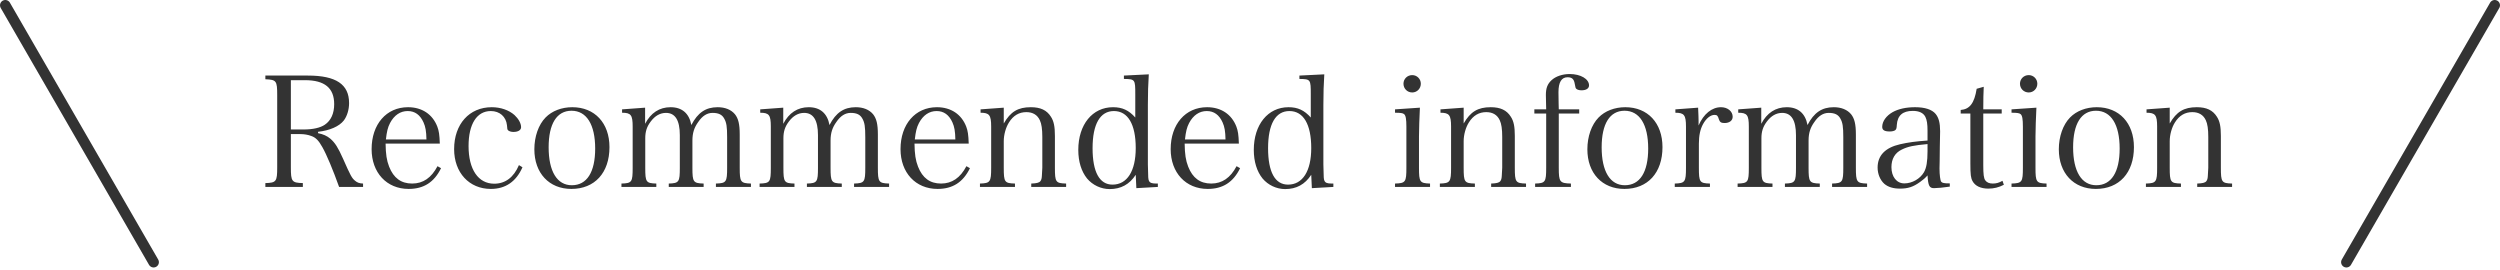 <svg width="472" height="51" viewBox="0 0 472 51" fill="none" xmlns="http://www.w3.org/2000/svg">
<path d="M1 1L29 49.497" stroke="#333333" stroke-width="2" stroke-linecap="round"/>
<path d="M54.916 25.316V31.609C54.916 34.277 55.09 34.509 57.178 34.567V35.292H50.102V34.567C52.161 34.509 52.335 34.277 52.335 31.609V17.95C52.335 15.253 52.19 15.05 50.102 14.963V14.267H58.135C63.442 14.267 65.907 15.92 65.907 19.458C65.907 20.705 65.53 21.923 64.921 22.735C64.051 23.866 62.224 24.649 60.049 24.881V25.142C61.035 25.345 61.702 25.635 62.369 26.186C63.268 26.969 63.819 27.839 64.776 29.985C66.197 33.204 66.429 33.61 67.009 34.103C67.444 34.48 67.85 34.625 68.546 34.654V35.292H64.022C62.891 32.131 61.673 29.202 60.861 27.781C60.165 26.534 59.614 25.954 58.744 25.664C58.135 25.432 57.41 25.316 56.685 25.316H54.916ZM54.916 24.446H57.323C59.063 24.446 60.484 24.127 61.325 23.547C62.485 22.764 63.094 21.43 63.094 19.661C63.094 16.616 61.296 15.137 57.584 15.137H54.916V24.446ZM83.036 27.114H72.799C72.828 29.115 73.002 30.275 73.466 31.464C74.307 33.61 75.728 34.654 77.816 34.654C79.875 34.654 81.441 33.581 82.601 31.377L83.268 31.754C81.963 34.422 79.991 35.669 77.149 35.669C73.002 35.669 70.16 32.595 70.16 28.158C70.16 23.46 72.944 20.241 77.033 20.241C79.672 20.241 81.673 21.575 82.572 23.924C82.862 24.707 82.978 25.403 83.036 27.114ZM72.857 26.331H80.513C80.484 24.794 80.339 23.953 79.962 23.112C79.324 21.691 78.338 20.966 76.975 20.966C75.583 20.966 74.423 21.749 73.64 23.228C73.205 24.069 73.031 24.823 72.857 26.331ZM97.976 31.174L98.643 31.58C97.454 34.277 95.453 35.669 92.669 35.669C88.58 35.669 85.738 32.595 85.738 28.158C85.738 23.431 88.609 20.241 92.843 20.241C94.525 20.241 96.091 20.792 97.135 21.72C97.889 22.416 98.382 23.286 98.382 24.011C98.382 24.562 97.831 24.91 96.932 24.91C96.526 24.91 96.149 24.794 95.946 24.62C95.772 24.446 95.772 24.388 95.714 23.634C95.54 22.039 94.351 20.966 92.669 20.966C90.03 20.966 88.464 23.402 88.464 27.578C88.464 31.986 90.291 34.683 93.307 34.683C95.395 34.683 96.99 33.494 97.976 31.174ZM100.886 28.187C100.886 25.78 101.669 23.547 103.003 22.184C104.221 20.937 106.048 20.241 108.049 20.241C112.283 20.241 115.067 23.228 115.067 27.781C115.067 32.624 112.283 35.669 107.875 35.669C103.67 35.669 100.886 32.682 100.886 28.187ZM103.583 27.81C103.583 32.363 105.178 34.973 107.962 34.973C110.804 34.973 112.37 32.508 112.37 28.042C112.37 23.518 110.746 20.908 107.904 20.908C105.12 20.908 103.583 23.373 103.583 27.81ZM121.796 20.328V23.373C122.869 21.314 124.493 20.241 126.61 20.241C128.756 20.241 130.119 21.401 130.525 23.605C131.743 21.256 133.251 20.241 135.484 20.241C136.905 20.241 138.036 20.705 138.761 21.575C139.399 22.387 139.66 23.431 139.66 25.403V31.667C139.66 34.364 139.805 34.596 141.777 34.654V35.292H135.165V34.654C137.137 34.596 137.282 34.364 137.282 31.667V25.896C137.282 23.953 137.166 23.141 136.731 22.387C136.325 21.633 135.658 21.314 134.527 21.314C133.512 21.314 132.613 21.865 131.83 23.025C131.047 24.098 130.728 25.142 130.728 26.534V31.667C130.728 34.364 130.873 34.596 132.845 34.654V35.292H126.262V34.654C128.205 34.596 128.35 34.364 128.35 31.667V25.519C128.35 22.706 127.48 21.314 125.74 21.314C124.638 21.314 123.652 21.865 122.84 22.967C122.115 23.924 121.825 24.852 121.825 26.099V31.667C121.825 34.393 121.97 34.596 123.913 34.654V35.292H117.33V34.654C119.302 34.596 119.447 34.393 119.447 31.667V23.895C119.447 21.72 119.128 21.285 117.446 21.285V20.647L121.796 20.328ZM147.879 20.328V23.373C148.952 21.314 150.576 20.241 152.693 20.241C154.839 20.241 156.202 21.401 156.608 23.605C157.826 21.256 159.334 20.241 161.567 20.241C162.988 20.241 164.119 20.705 164.844 21.575C165.482 22.387 165.743 23.431 165.743 25.403V31.667C165.743 34.364 165.888 34.596 167.86 34.654V35.292H161.248V34.654C163.22 34.596 163.365 34.364 163.365 31.667V25.896C163.365 23.953 163.249 23.141 162.814 22.387C162.408 21.633 161.741 21.314 160.61 21.314C159.595 21.314 158.696 21.865 157.913 23.025C157.13 24.098 156.811 25.142 156.811 26.534V31.667C156.811 34.364 156.956 34.596 158.928 34.654V35.292H152.345V34.654C154.288 34.596 154.433 34.364 154.433 31.667V25.519C154.433 22.706 153.563 21.314 151.823 21.314C150.721 21.314 149.735 21.865 148.923 22.967C148.198 23.924 147.908 24.852 147.908 26.099V31.667C147.908 34.393 148.053 34.596 149.996 34.654V35.292H143.413V34.654C145.385 34.596 145.53 34.393 145.53 31.667V23.895C145.53 21.72 145.211 21.285 143.529 21.285V20.647L147.879 20.328ZM182.894 27.114H172.657C172.686 29.115 172.86 30.275 173.324 31.464C174.165 33.61 175.586 34.654 177.674 34.654C179.733 34.654 181.299 33.581 182.459 31.377L183.126 31.754C181.821 34.422 179.849 35.669 177.007 35.669C172.86 35.669 170.018 32.595 170.018 28.158C170.018 23.46 172.802 20.241 176.891 20.241C179.53 20.241 181.531 21.575 182.43 23.924C182.72 24.707 182.836 25.403 182.894 27.114ZM172.715 26.331H180.371C180.342 24.794 180.197 23.953 179.82 23.112C179.182 21.691 178.196 20.966 176.833 20.966C175.441 20.966 174.281 21.749 173.498 23.228C173.063 24.069 172.889 24.823 172.715 26.331ZM189.51 20.328V23.315C190.786 21.082 192.207 20.241 194.614 20.241C196.441 20.241 197.63 20.792 198.413 22.039C198.964 22.88 199.167 23.895 199.167 25.664V31.667C199.167 34.393 199.312 34.596 201.284 34.654V35.292H194.701V34.654C195.658 34.625 196.18 34.509 196.412 34.219C196.586 33.987 196.673 33.755 196.702 33.262C196.731 32.943 196.789 31.87 196.789 31.667V25.838C196.789 24.388 196.644 23.373 196.325 22.706C195.861 21.691 194.991 21.169 193.773 21.169C192.41 21.169 191.308 21.807 190.496 23.112C189.887 24.069 189.51 25.461 189.51 26.65V31.667C189.51 34.393 189.655 34.596 191.627 34.654V35.292H185.015V34.654C186.958 34.596 187.132 34.364 187.132 31.667V23.895C187.132 21.72 186.784 21.285 185.131 21.285V20.647L189.51 20.328ZM212.194 14.267L216.892 14.035C216.776 15.891 216.718 17.573 216.718 19.806V31.029C216.776 33.755 216.776 33.784 216.921 34.132C217.095 34.509 217.443 34.654 218.284 34.654H218.603V35.292L214.543 35.524L214.427 33.001C213.238 34.828 211.614 35.698 209.497 35.698C207.873 35.698 206.278 34.944 205.234 33.697C204.161 32.363 203.581 30.507 203.581 28.303C203.581 23.518 206.249 20.241 210.135 20.241C211.904 20.241 213.122 20.821 214.34 22.184V17.805C214.34 14.992 214.311 14.934 212.194 14.905V14.267ZM214.427 27.955C214.427 23.46 212.948 20.966 210.309 20.966C207.699 20.966 206.278 23.431 206.278 27.984C206.278 32.479 207.583 34.857 210.048 34.857C212.803 34.857 214.427 32.305 214.427 27.955ZM233.899 27.114H223.662C223.691 29.115 223.865 30.275 224.329 31.464C225.17 33.61 226.591 34.654 228.679 34.654C230.738 34.654 232.304 33.581 233.464 31.377L234.131 31.754C232.826 34.422 230.854 35.669 228.012 35.669C223.865 35.669 221.023 32.595 221.023 28.158C221.023 23.46 223.807 20.241 227.896 20.241C230.535 20.241 232.536 21.575 233.435 23.924C233.725 24.707 233.841 25.403 233.899 27.114ZM223.72 26.331H231.376C231.347 24.794 231.202 23.953 230.825 23.112C230.187 21.691 229.201 20.966 227.838 20.966C226.446 20.966 225.286 21.749 224.503 23.228C224.068 24.069 223.894 24.823 223.72 26.331ZM245.329 14.267L250.027 14.035C249.911 15.891 249.853 17.573 249.853 19.806V31.029C249.911 33.755 249.911 33.784 250.056 34.132C250.23 34.509 250.578 34.654 251.419 34.654H251.738V35.292L247.678 35.524L247.562 33.001C246.373 34.828 244.749 35.698 242.632 35.698C241.008 35.698 239.413 34.944 238.369 33.697C237.296 32.363 236.716 30.507 236.716 28.303C236.716 23.518 239.384 20.241 243.27 20.241C245.039 20.241 246.257 20.821 247.475 22.184V17.805C247.475 14.992 247.446 14.934 245.329 14.905V14.267ZM247.562 27.955C247.562 23.46 246.083 20.966 243.444 20.966C240.834 20.966 239.413 23.431 239.413 27.984C239.413 32.479 240.718 34.857 243.183 34.857C245.938 34.857 247.562 32.305 247.562 27.955ZM263.38 20.647L268.078 20.328C267.991 22.01 267.904 24.533 267.904 25.751V31.667C267.904 34.364 268.049 34.596 269.992 34.654V35.292H263.38V34.654C265.381 34.596 265.526 34.364 265.526 31.667V23.924C265.526 22.474 265.41 21.807 265.091 21.546C264.859 21.343 264.395 21.285 263.38 21.285V20.647ZM264.975 15.804C264.975 14.905 265.7 14.18 266.628 14.18C267.527 14.18 268.252 14.905 268.252 15.804C268.252 16.732 267.527 17.457 266.628 17.457C265.7 17.457 264.975 16.732 264.975 15.804ZM276.34 20.328V23.315C277.616 21.082 279.037 20.241 281.444 20.241C283.271 20.241 284.46 20.792 285.243 22.039C285.794 22.88 285.997 23.895 285.997 25.664V31.667C285.997 34.393 286.142 34.596 288.114 34.654V35.292H281.531V34.654C282.488 34.625 283.01 34.509 283.242 34.219C283.416 33.987 283.503 33.755 283.532 33.262C283.561 32.943 283.619 31.87 283.619 31.667V25.838C283.619 24.388 283.474 23.373 283.155 22.706C282.691 21.691 281.821 21.169 280.603 21.169C279.24 21.169 278.138 21.807 277.326 23.112C276.717 24.069 276.34 25.461 276.34 26.65V31.667C276.34 34.393 276.485 34.596 278.457 34.654V35.292H271.845V34.654C273.788 34.596 273.962 34.364 273.962 31.667V23.895C273.962 21.72 273.614 21.285 271.961 21.285V20.647L276.34 20.328ZM294.297 21.43V31.667C294.297 34.364 294.471 34.596 296.588 34.654V35.292H289.831V34.654C291.774 34.596 291.919 34.364 291.919 31.667V21.43H289.686V20.647H291.919C291.89 19.516 291.861 18.472 291.861 17.95C291.861 16.645 292.151 15.862 292.934 15.137C293.717 14.412 294.993 13.977 296.356 13.977C298.415 13.977 300.01 14.905 300.01 16.123C300.01 16.703 299.459 17.051 298.589 17.051C298.154 17.051 297.806 16.935 297.632 16.79C297.458 16.616 297.458 16.616 297.313 15.833C297.168 14.934 296.791 14.586 295.95 14.586C294.819 14.586 294.239 15.514 294.239 17.399C294.239 17.834 294.239 18.124 294.268 19.516C294.268 19.806 294.297 20.183 294.297 20.647H298.154V21.43H294.297ZM299.695 28.187C299.695 25.78 300.478 23.547 301.812 22.184C303.03 20.937 304.857 20.241 306.858 20.241C311.092 20.241 313.876 23.228 313.876 27.781C313.876 32.624 311.092 35.669 306.684 35.669C302.479 35.669 299.695 32.682 299.695 28.187ZM302.392 27.81C302.392 32.363 303.987 34.973 306.771 34.973C309.613 34.973 311.179 32.508 311.179 28.042C311.179 23.518 309.555 20.908 306.713 20.908C303.929 20.908 302.392 23.373 302.392 27.81ZM316.312 20.647L320.604 20.328C320.662 21.778 320.691 22.155 320.691 22.764C320.691 22.967 320.691 23.286 320.691 23.692C321.648 21.488 323.214 20.241 324.925 20.241C326.172 20.241 327.129 21.024 327.129 22.039C327.129 22.764 326.52 23.228 325.592 23.228C324.954 23.228 324.693 23.054 324.519 22.503C324.345 21.865 324.171 21.691 323.707 21.691C322.953 21.691 322.141 22.329 321.532 23.431C321.01 24.388 320.749 25.577 320.749 27.114V31.667C320.749 34.393 320.894 34.596 322.837 34.654V35.292H316.196V34.654C318.139 34.596 318.313 34.364 318.313 31.667V23.895C318.313 21.72 317.965 21.285 316.312 21.285V20.647ZM332.527 20.328V23.373C333.6 21.314 335.224 20.241 337.341 20.241C339.487 20.241 340.85 21.401 341.256 23.605C342.474 21.256 343.982 20.241 346.215 20.241C347.636 20.241 348.767 20.705 349.492 21.575C350.13 22.387 350.391 23.431 350.391 25.403V31.667C350.391 34.364 350.536 34.596 352.508 34.654V35.292H345.896V34.654C347.868 34.596 348.013 34.364 348.013 31.667V25.896C348.013 23.953 347.897 23.141 347.462 22.387C347.056 21.633 346.389 21.314 345.258 21.314C344.243 21.314 343.344 21.865 342.561 23.025C341.778 24.098 341.459 25.142 341.459 26.534V31.667C341.459 34.364 341.604 34.596 343.576 34.654V35.292H336.993V34.654C338.936 34.596 339.081 34.364 339.081 31.667V25.519C339.081 22.706 338.211 21.314 336.471 21.314C335.369 21.314 334.383 21.865 333.571 22.967C332.846 23.924 332.556 24.852 332.556 26.099V31.667C332.556 34.393 332.701 34.596 334.644 34.654V35.292H328.061V34.654C330.033 34.596 330.178 34.393 330.178 31.667V23.895C330.178 21.72 329.859 21.285 328.177 21.285V20.647L332.527 20.328ZM368.122 34.625V35.234C366.991 35.408 365.715 35.524 365.135 35.524C364.265 35.524 364.033 35.06 363.917 33.117C363.453 33.639 363.076 33.958 362.496 34.364C361.22 35.292 360.205 35.611 358.726 35.611C357.45 35.611 356.493 35.321 355.768 34.712C354.985 34.016 354.492 32.856 354.492 31.638C354.492 29.347 355.942 27.868 358.755 27.23C360.263 26.882 361.8 26.679 363.917 26.534V24.707C363.917 23.373 363.801 22.677 363.511 22.068C363.134 21.314 362.322 20.937 361.133 20.937C359.219 20.937 358.233 21.807 358.117 23.605C358.088 24.214 358.03 24.417 357.798 24.591C357.595 24.736 357.218 24.823 356.783 24.823C355.797 24.823 355.362 24.562 355.362 23.953C355.362 22.909 356.116 21.865 357.334 21.169C358.436 20.56 359.857 20.241 361.568 20.241C363.424 20.241 364.758 20.676 365.454 21.517C366.034 22.242 366.295 23.199 366.295 24.794C366.295 24.881 366.295 24.881 366.237 27.723L366.208 30.478L366.179 31.812C366.179 33.03 366.324 34.074 366.498 34.306C366.672 34.538 367.02 34.625 368.122 34.625ZM363.917 28.564V27.201C361.336 27.433 360.205 27.665 359.045 28.245C357.769 28.854 357.102 30.014 357.102 31.551C357.102 33.378 358.088 34.625 359.538 34.625C361.017 34.625 362.525 33.755 363.25 32.508C363.714 31.696 363.917 30.478 363.917 28.564ZM374.442 21.43V31.174C374.442 32.885 374.529 33.639 374.819 34.045C375.109 34.451 375.573 34.654 376.24 34.654C376.878 34.654 377.429 34.509 378.067 34.132L378.328 34.886C377.371 35.379 376.443 35.611 375.399 35.611C373.978 35.611 372.905 35.118 372.412 34.19C372.093 33.61 372.006 32.972 372.006 30.826V21.43H370.179V20.763C371.89 20.618 372.76 19.487 373.195 16.761L374.529 16.384C374.471 17.631 374.442 18.733 374.442 20.647H377.922V21.43H374.442ZM379.776 20.647L384.474 20.328C384.387 22.01 384.3 24.533 384.3 25.751V31.667C384.3 34.364 384.445 34.596 386.388 34.654V35.292H379.776V34.654C381.777 34.596 381.922 34.364 381.922 31.667V23.924C381.922 22.474 381.806 21.807 381.487 21.546C381.255 21.343 380.791 21.285 379.776 21.285V20.647ZM381.371 15.804C381.371 14.905 382.096 14.18 383.024 14.18C383.923 14.18 384.648 14.905 384.648 15.804C384.648 16.732 383.923 17.457 383.024 17.457C382.096 17.457 381.371 16.732 381.371 15.804ZM388.706 28.187C388.706 25.78 389.489 23.547 390.823 22.184C392.041 20.937 393.868 20.241 395.869 20.241C400.103 20.241 402.887 23.228 402.887 27.781C402.887 32.624 400.103 35.669 395.695 35.669C391.49 35.669 388.706 32.682 388.706 28.187ZM391.403 27.81C391.403 32.363 392.998 34.973 395.782 34.973C398.624 34.973 400.19 32.508 400.19 28.042C400.19 23.518 398.566 20.908 395.724 20.908C392.94 20.908 391.403 23.373 391.403 27.81ZM409.644 20.328V23.315C410.92 21.082 412.341 20.241 414.748 20.241C416.575 20.241 417.764 20.792 418.547 22.039C419.098 22.88 419.301 23.895 419.301 25.664V31.667C419.301 34.393 419.446 34.596 421.418 34.654V35.292H414.835V34.654C415.792 34.625 416.314 34.509 416.546 34.219C416.72 33.987 416.807 33.755 416.836 33.262C416.865 32.943 416.923 31.87 416.923 31.667V25.838C416.923 24.388 416.778 23.373 416.459 22.706C415.995 21.691 415.125 21.169 413.907 21.169C412.544 21.169 411.442 21.807 410.63 23.112C410.021 24.069 409.644 25.461 409.644 26.65V31.667C409.644 34.393 409.789 34.596 411.761 34.654V35.292H405.149V34.654C407.092 34.596 407.266 34.364 407.266 31.667V23.895C407.266 21.72 406.918 21.285 405.265 21.285V20.647L409.644 20.328Z" fill="#333333"/>
<path d="M471 1L443 49.497" stroke="#333333" stroke-width="2" stroke-linecap="round"/>
</svg>
